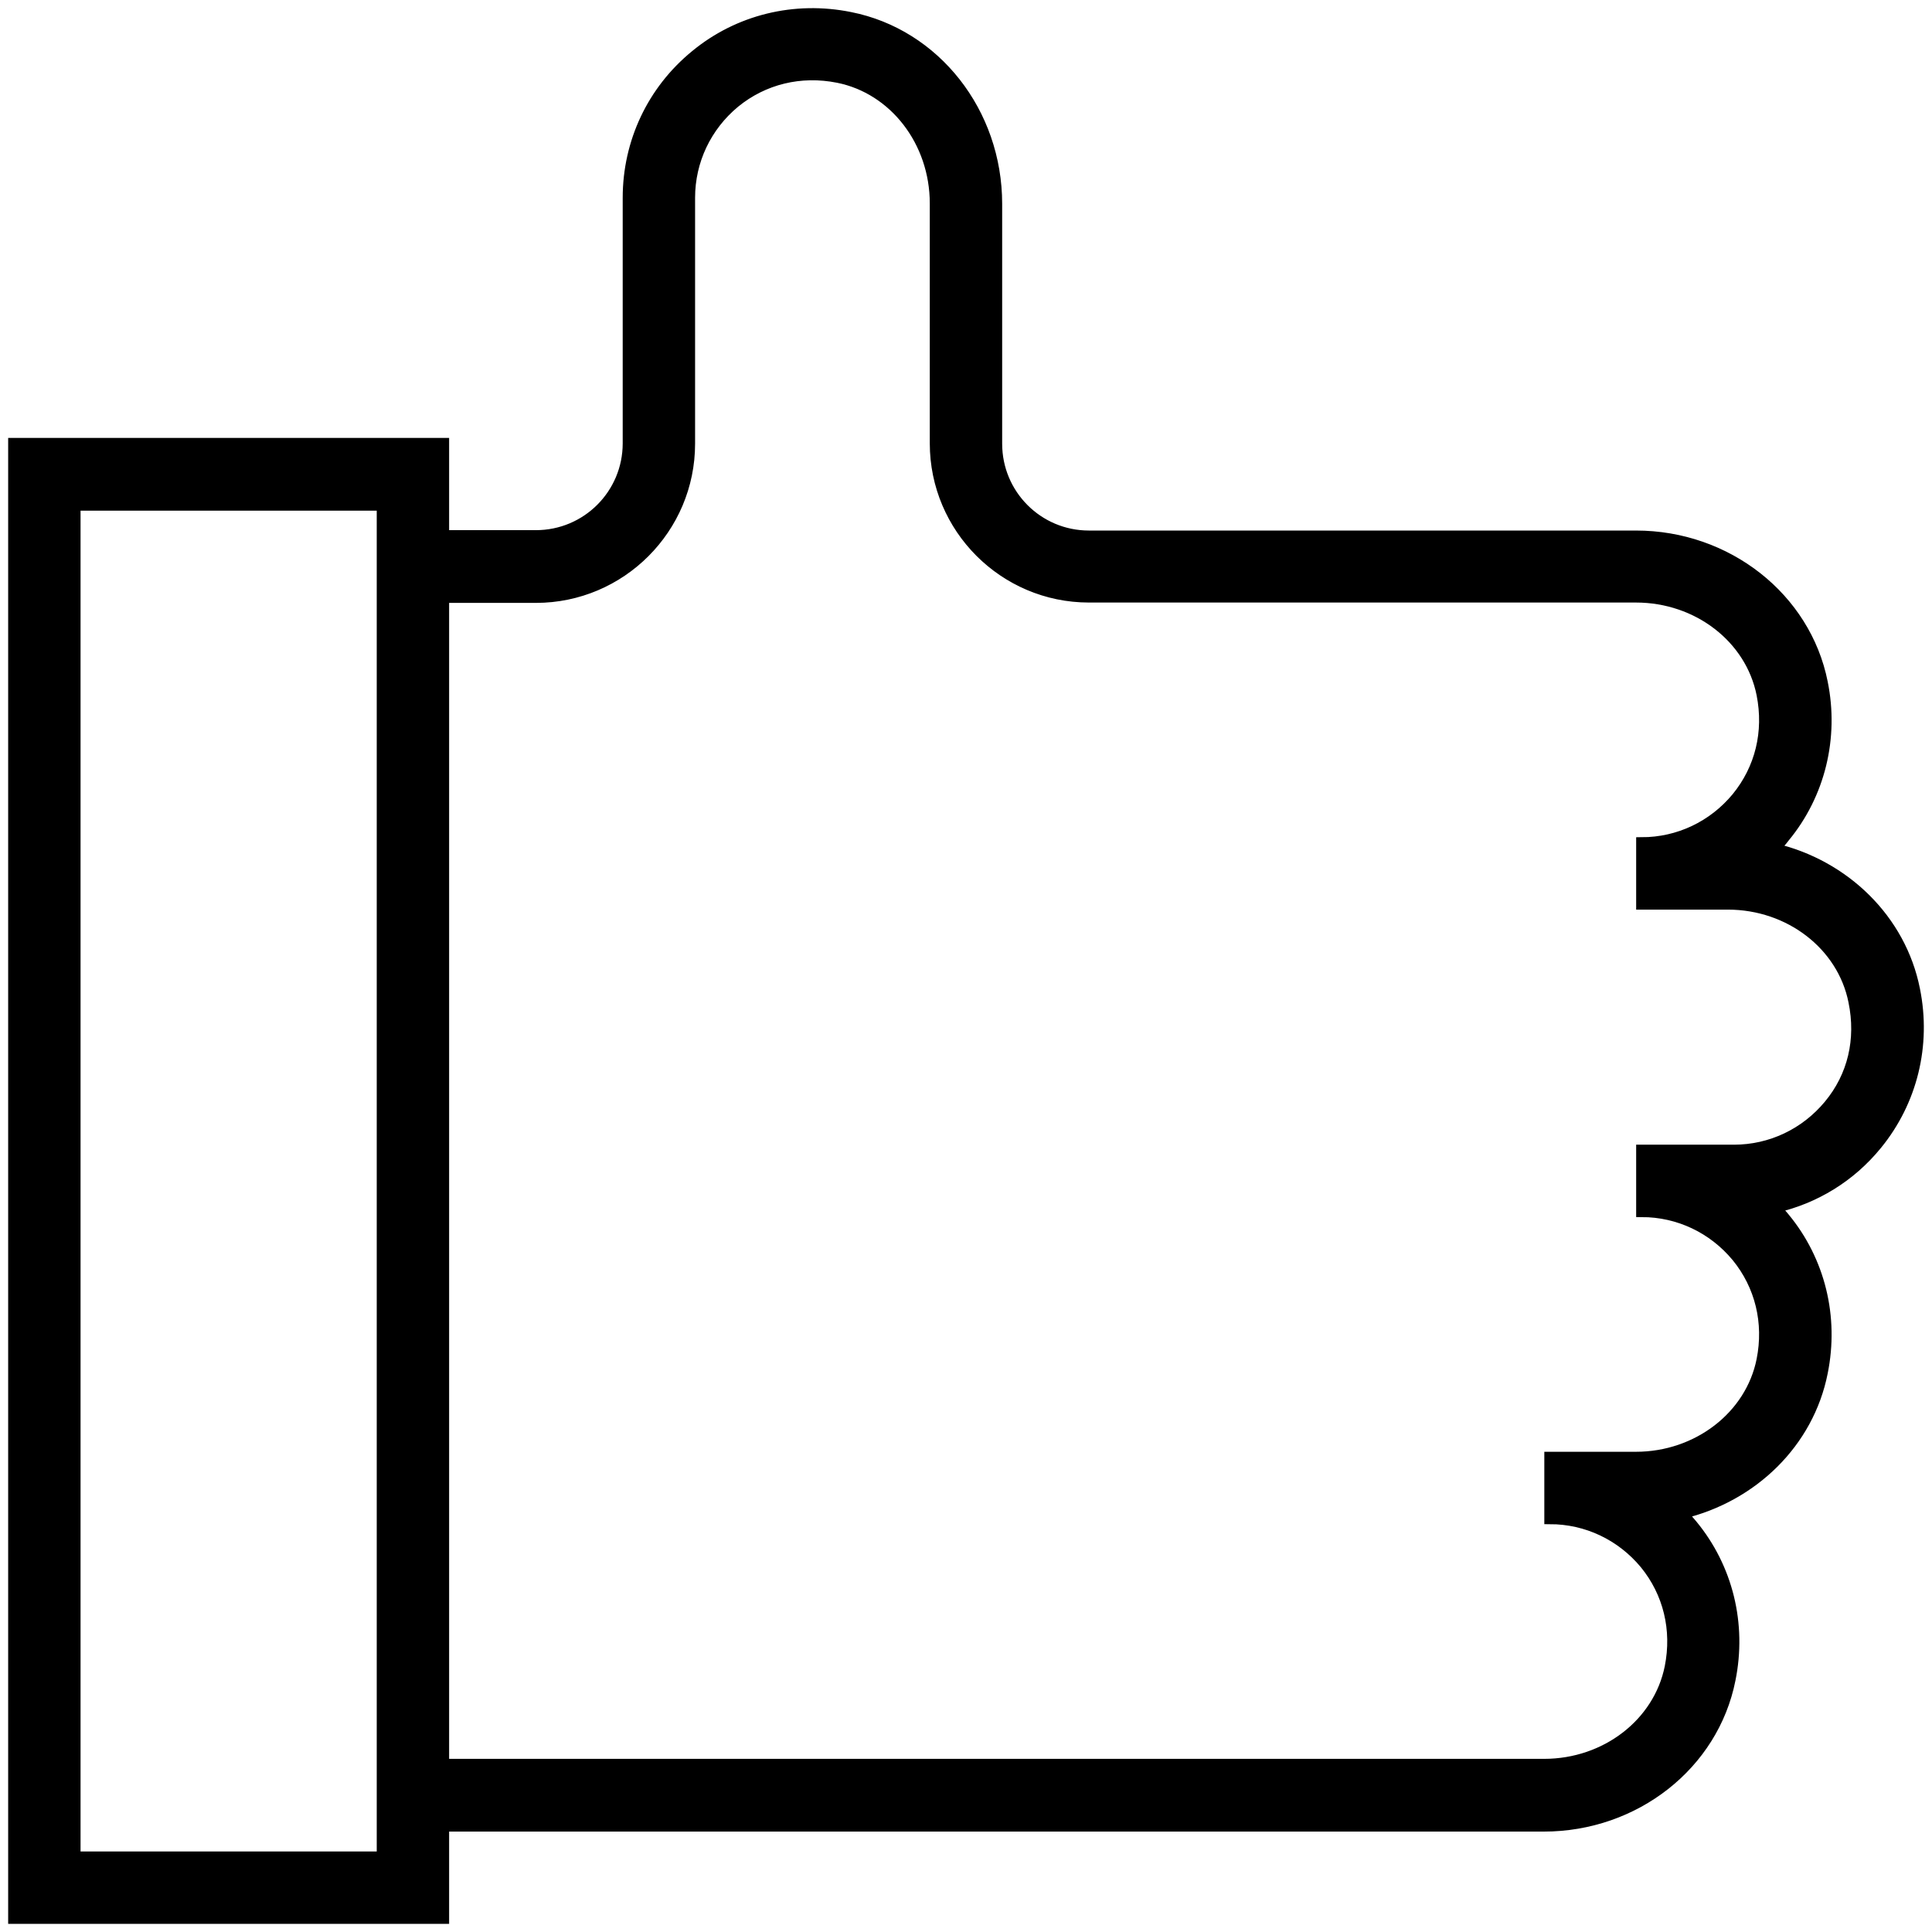 <svg width="71" height="71" viewBox="0 0 71 71" fill="none" xmlns="http://www.w3.org/2000/svg">
<path d="M70.36 36.369C69.85 33.793 67.783 31.795 65.206 31.189C65.33 31.051 65.468 30.913 65.578 30.761C66.874 29.191 67.383 27.11 66.97 25.084C66.35 21.97 63.47 19.697 60.122 19.697H40.018C38.144 19.697 36.629 18.181 36.629 16.307V7.489C36.629 4.14 34.369 1.26 31.241 0.64C29.202 0.227 27.135 0.737 25.564 2.032C23.979 3.327 23.084 5.229 23.084 7.268V16.293C23.084 18.167 21.568 19.683 19.694 19.683H16.305V16.293H0.5V70.5H16.305V67.11H56.732C60.081 67.11 62.96 64.851 63.58 61.723C63.994 59.684 63.484 57.617 62.189 56.046C62.065 55.894 61.941 55.757 61.817 55.619C64.407 54.999 66.46 53.014 66.97 50.438C67.383 48.398 66.874 46.332 65.578 44.761C65.468 44.623 65.344 44.499 65.234 44.375C66.694 44.044 68.003 43.245 68.968 42.06C70.263 40.475 70.773 38.409 70.36 36.369ZM14.045 19.697V67.11V68.24H2.76V18.567H14.045V19.697ZM67.218 40.613C66.35 41.66 65.082 42.267 63.718 42.267H60.328V44.527C61.693 44.527 62.96 45.133 63.828 46.18C64.696 47.241 65.027 48.605 64.751 49.983C64.338 52.05 62.382 53.552 60.122 53.552H56.953V55.812C58.317 55.812 59.584 56.418 60.453 57.465C61.321 58.526 61.651 59.89 61.376 61.268C60.962 63.335 59.02 64.837 56.746 64.837H16.305V21.956H19.694C22.808 21.956 25.344 19.421 25.344 16.307V7.268C25.344 5.904 25.95 4.636 26.997 3.768C28.058 2.9 29.422 2.569 30.8 2.845C32.867 3.258 34.369 5.201 34.369 7.475V16.293C34.369 19.407 36.904 21.943 40.018 21.943H60.122C62.395 21.943 64.338 23.445 64.751 25.512C65.027 26.903 64.696 28.253 63.828 29.314C62.96 30.362 61.693 30.968 60.328 30.968V33.228H63.498C65.771 33.228 67.714 34.73 68.127 36.797C68.417 38.202 68.1 39.552 67.218 40.613Z" fill="black" stroke="black" stroke-width="0.4"/>
</svg>
